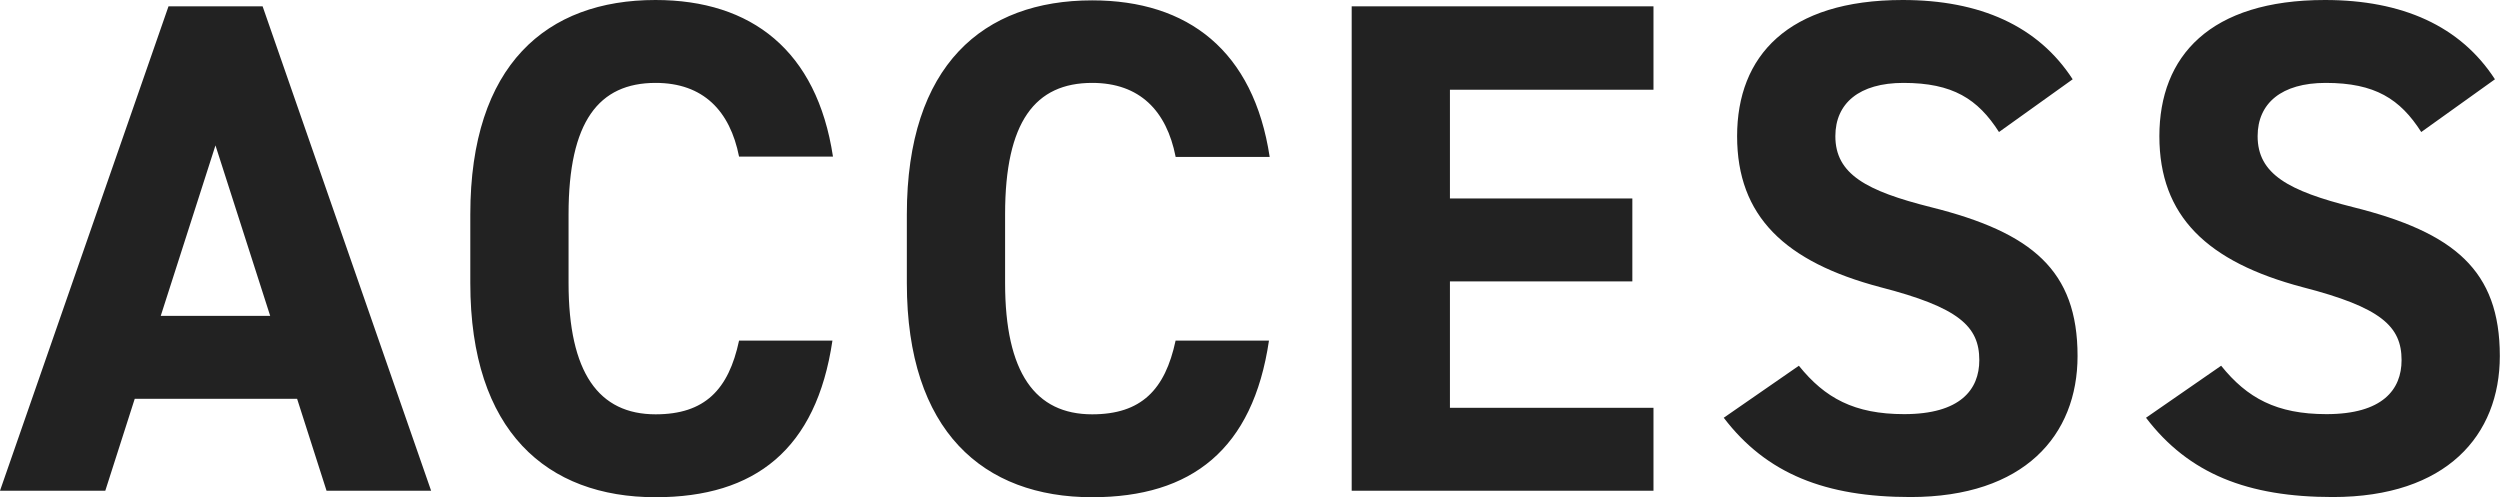 <svg id="_レイヤー_2" xmlns="http://www.w3.org/2000/svg" viewBox="0 0 138.42 27.52"><g id="_レイヤー_1-2" fill="#222"><path d="M0 27.17L9.33.35h5.21l9.33 26.82h-5.79l-1.63-5.09H7.46l-1.63 5.09H0zm8.9-9.68h6.06l-3.03-9.44-3.03 9.44zm32.02-8.82c-.5-2.53-1.98-4.08-4.62-4.08-3.15 0-4.82 2.14-4.82 7.27v3.81c0 4.97 1.67 7.27 4.82 7.27 2.72 0 4.04-1.36 4.62-4.08h5.17c-.89 6.02-4.28 8.67-9.79 8.67-6.02 0-10.26-3.65-10.26-11.85v-3.81C26.04 3.58 30.27 0 36.29 0c5.32 0 8.94 2.8 9.83 8.67h-5.21zm24.17 0c-.5-2.53-1.98-4.08-4.62-4.08-3.15 0-4.82 2.14-4.82 7.27v3.81c0 4.97 1.67 7.27 4.82 7.27 2.72 0 4.04-1.36 4.62-4.08h5.17c-.89 6.02-4.28 8.67-9.79 8.67-6.02 0-10.26-3.65-10.26-11.85v-3.81C50.21 3.59 54.45.02 60.47.02c5.32 0 8.94 2.8 9.83 8.67h-5.21zM91.55.35v4.62H80.28v6.02h10.1v4.59h-10.1v7h11.27v4.59H74.84V.35h16.71zm19.13 6.96c-1.17-1.83-2.56-2.72-5.29-2.72-2.45 0-3.77 1.13-3.77 2.95 0 2.1 1.71 3.03 5.29 3.93 5.6 1.4 8.12 3.5 8.12 8.24 0 4.39-2.95 7.81-9.25 7.81-4.7 0-7.97-1.28-10.34-4.39l4.16-2.88c1.44 1.79 3.07 2.68 5.83 2.68 3.11 0 4.16-1.36 4.16-2.99 0-1.87-1.13-2.92-5.48-4.04-5.29-1.4-7.93-3.93-7.93-8.36S98.98 0 105.35 0c4.28 0 7.5 1.44 9.41 4.39l-4.08 2.92zm23.38 0c-1.17-1.83-2.56-2.72-5.29-2.72-2.45 0-3.77 1.13-3.77 2.95 0 2.1 1.71 3.03 5.29 3.93 5.6 1.4 8.12 3.5 8.12 8.24 0 4.39-2.95 7.81-9.25 7.81-4.7 0-7.97-1.28-10.34-4.39l4.16-2.88c1.44 1.79 3.07 2.68 5.83 2.68 3.11 0 4.16-1.36 4.16-2.99 0-1.87-1.13-2.92-5.48-4.04-5.29-1.4-7.93-3.93-7.93-8.36S122.36 0 128.73 0c4.28 0 7.5 1.44 9.41 4.39l-4.08 2.92z"/></g></svg>